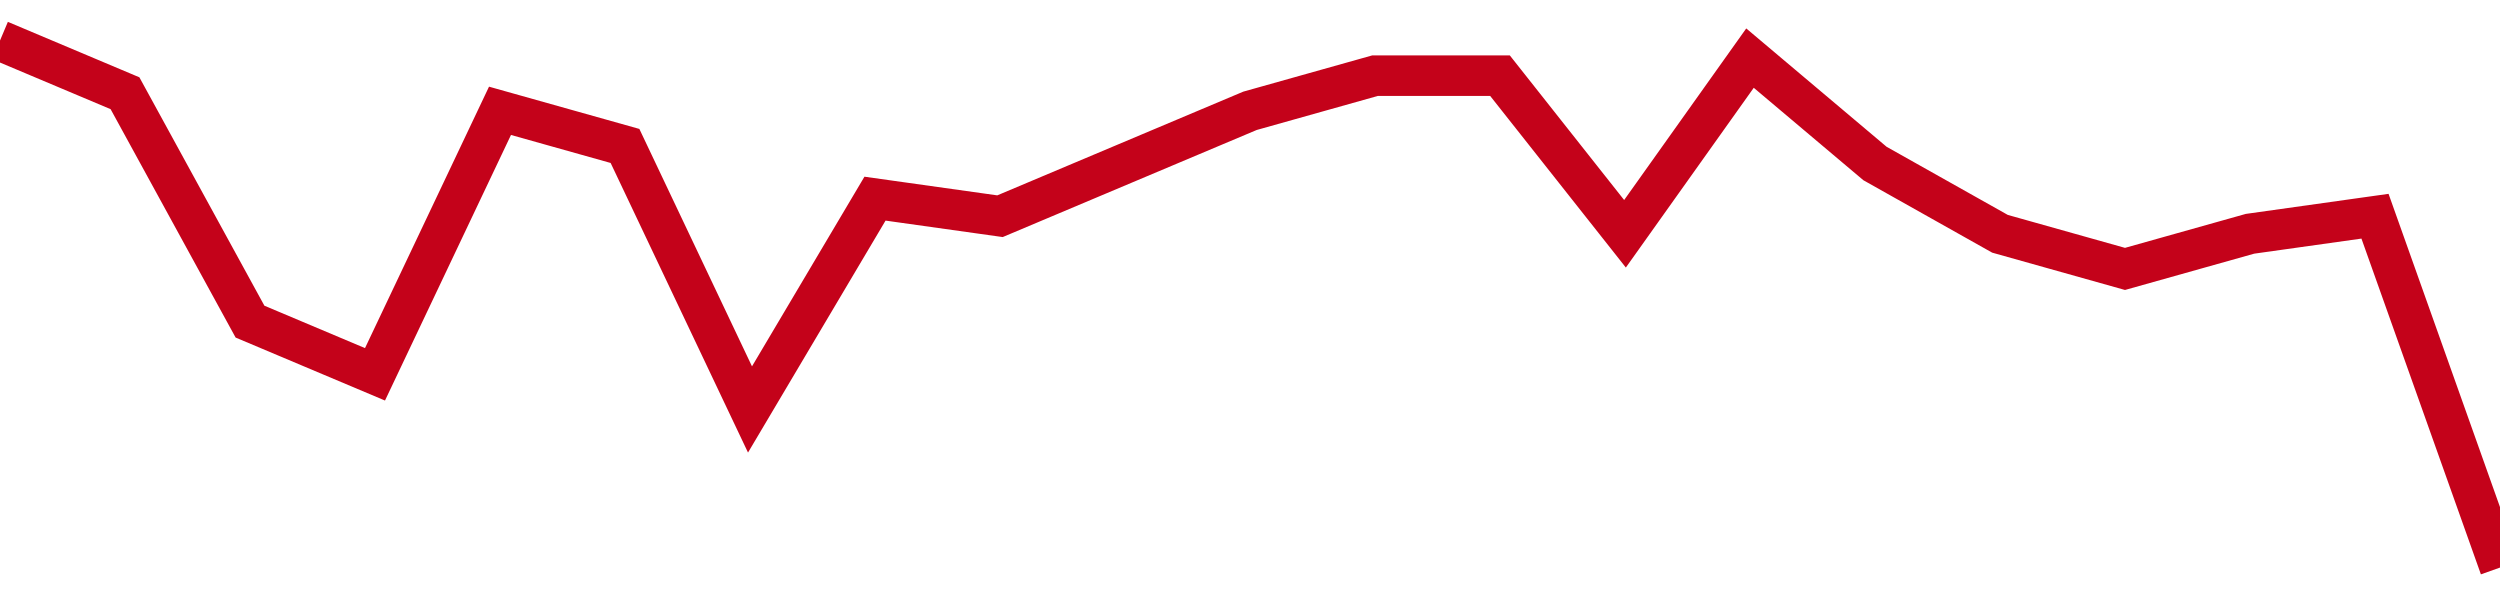 <!-- Generated with https://github.com/jxxe/sparkline/ --><svg viewBox="0 0 185 45" class="sparkline" xmlns="http://www.w3.org/2000/svg"><path class="sparkline--fill" d="M 0 3 L 0 3 L 9.25 6.9 L 18.5 23.8 L 27.75 27.7 L 37 8.2 L 46.25 10.8 L 55.5 30.3 L 64.75 14.7 L 74 16 L 83.25 12.1 L 92.5 8.2 L 101.75 5.6 L 111 5.6 L 120.25 17.3 L 129.5 4.3 L 138.75 12.1 L 148 17.3 L 157.25 19.9 L 166.5 17.3 L 175.75 16 L 185 42 V 45 L 0 45 Z" stroke="none" fill="none" ></path><path class="sparkline--line" d="M 0 3 L 0 3 L 9.25 6.9 L 18.5 23.8 L 27.75 27.7 L 37 8.2 L 46.25 10.8 L 55.5 30.3 L 64.75 14.7 L 74 16 L 83.25 12.1 L 92.5 8.2 L 101.75 5.6 L 111 5.6 L 120.25 17.3 L 129.5 4.3 L 138.75 12.1 L 148 17.3 L 157.25 19.9 L 166.5 17.3 L 175.75 16 L 185 42" fill="none" stroke-width="3" stroke="#C4021A" ></path></svg>